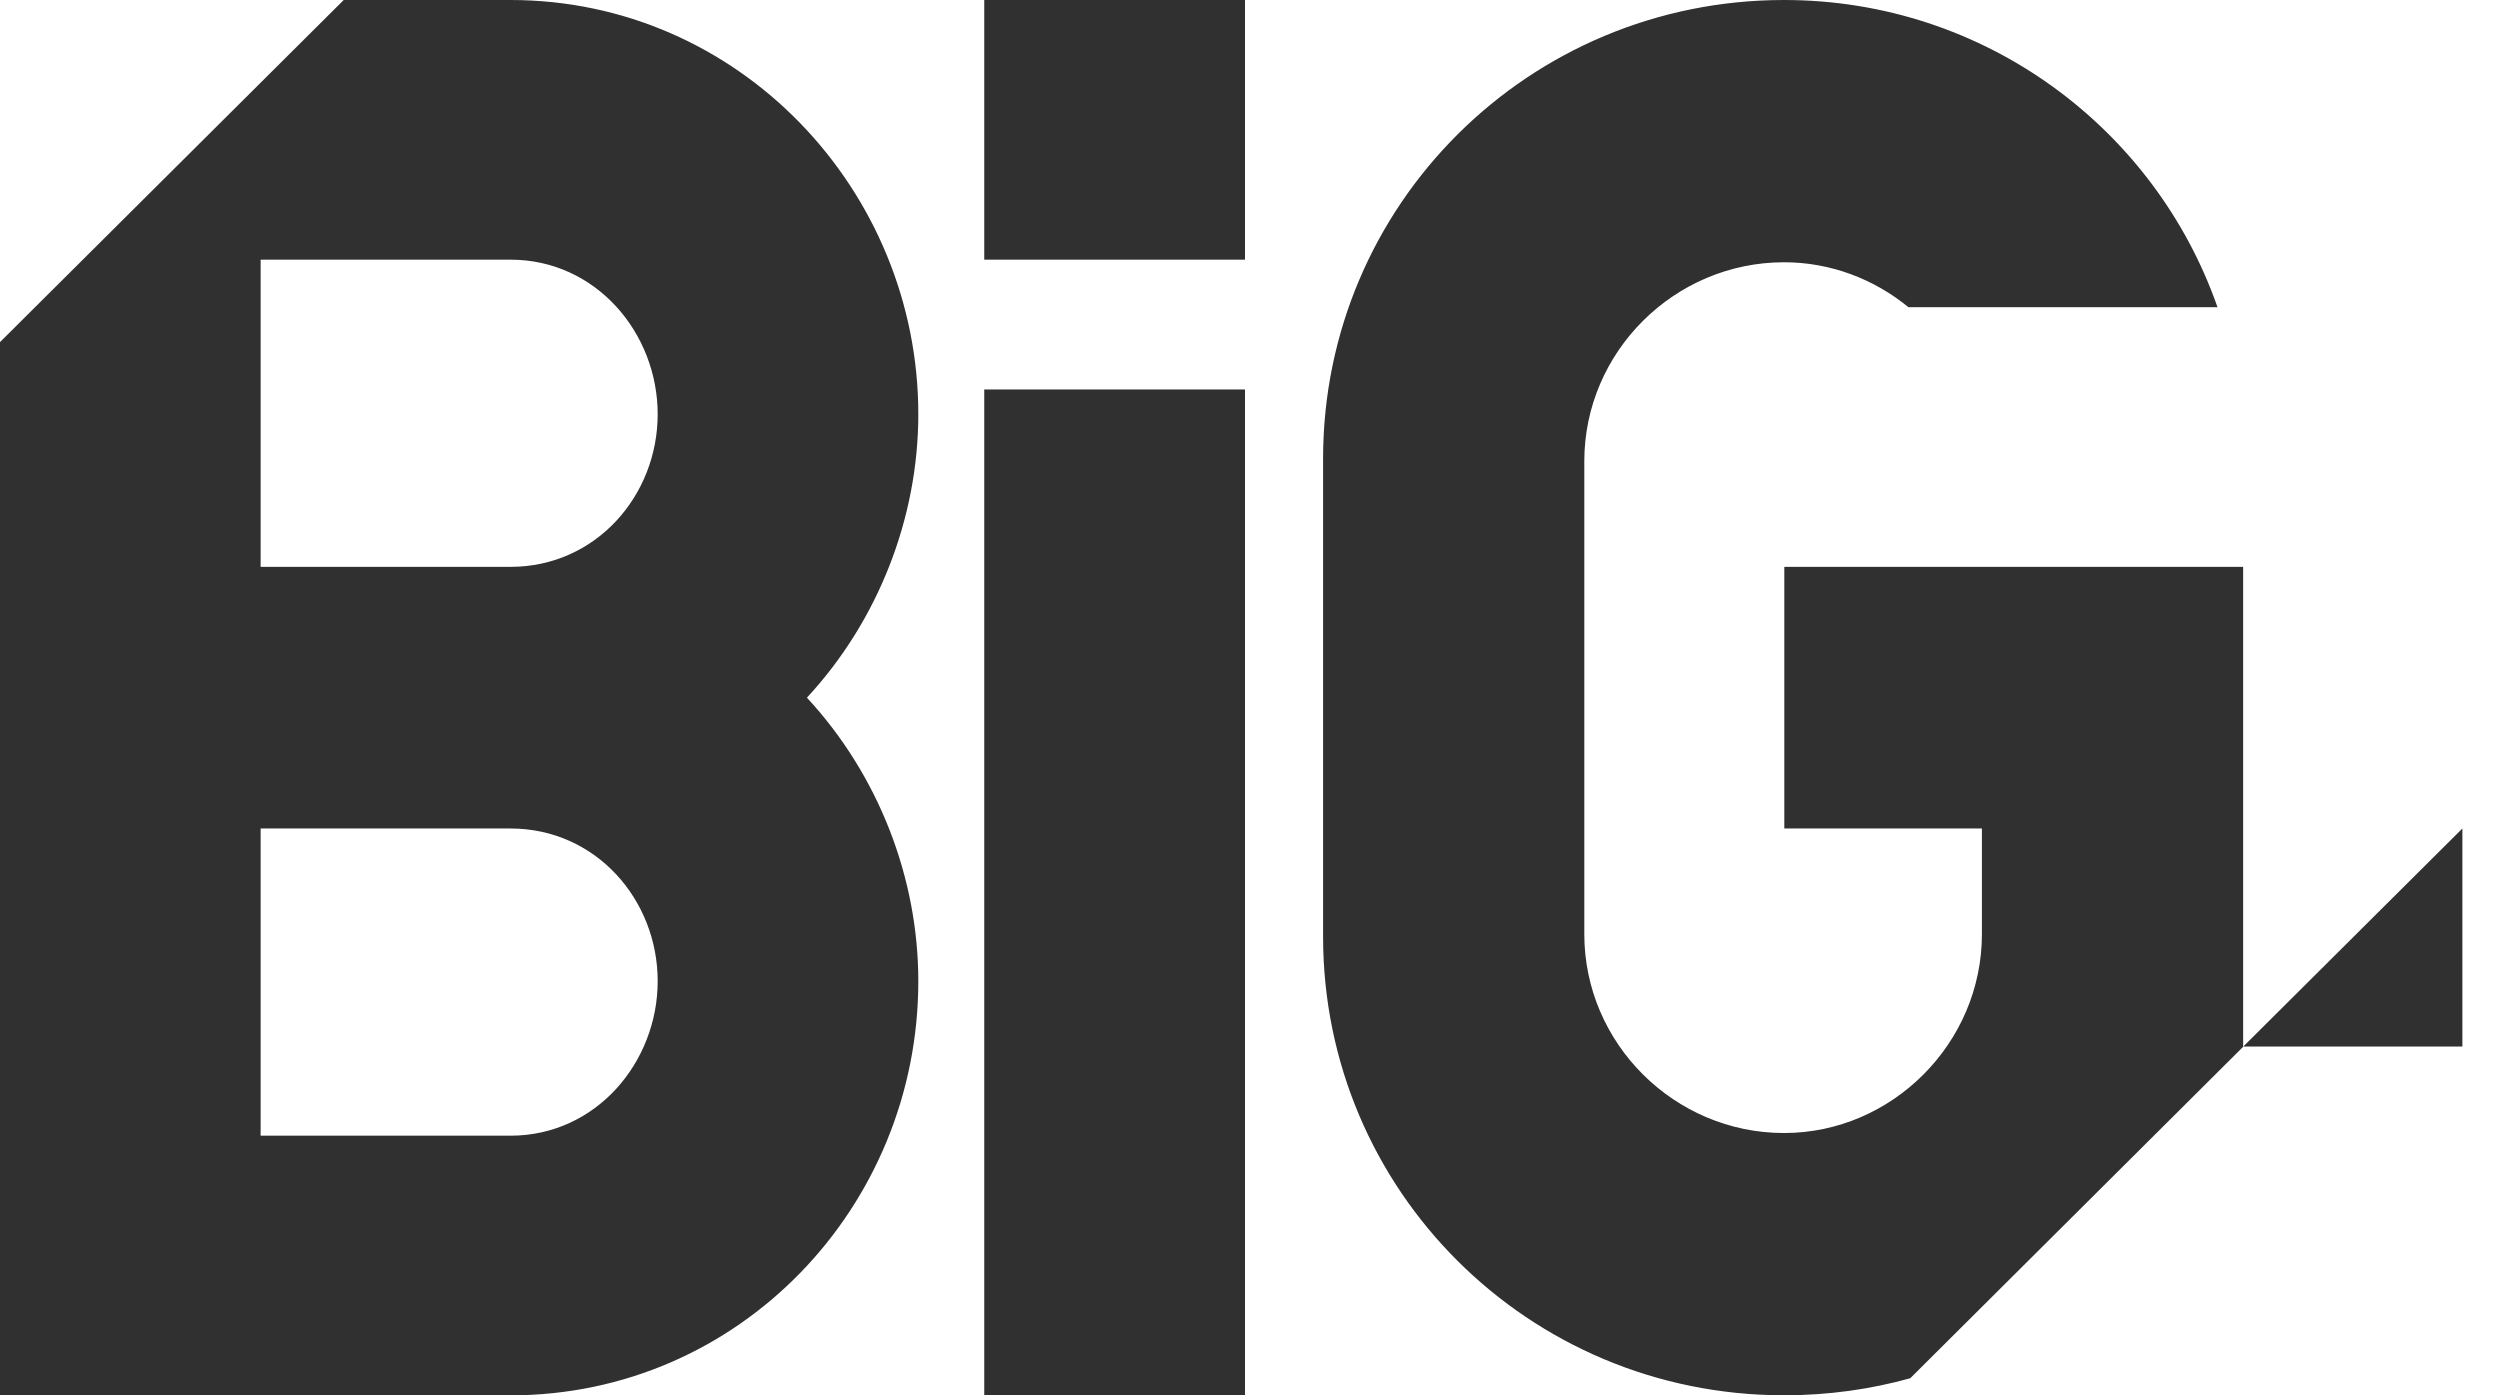<?xml version="1.0" encoding="UTF-8"?>
<svg width="43px" height="24px" viewBox="0 0 43 24" version="1.1" xmlns="http://www.w3.org/2000/svg" xmlns:xlink="http://www.w3.org/1999/xlink">
    <!-- Generator: Sketch 60 (88103) - https://sketch.com -->
    <title>icons/_logotipo_BiG</title>
    <desc>Created with Sketch.</desc>
    <g id="Font-Icon" stroke="none" stroke-width="1" fill="none" fill-rule="evenodd">
        <g id="icons/_logotipo_BiG" fill="#303030">
            <g id="LOGO">
                <path d="M16.929,4.466 L21.414,4.466 L21.414,2.88657986e-15 L16.929,2.88657986e-15 L16.929,4.466 Z M16.929,23.999 L21.414,23.999 L21.414,6.699 L16.929,6.699 L16.929,23.999 Z M8.779,2.88657986e-15 L5.912,2.88657986e-15 L0,5.884 L0,24 L8.779,24 C12.715,24 15.795,20.761 15.795,16.875 C15.795,15.102 15.111,13.329 13.879,12 C15.111,10.671 15.795,8.897 15.795,7.125 C15.795,3.273 12.715,2.88657986e-15 8.779,2.88657986e-15 L8.779,2.88657986e-15 Z M8.779,19.534 L4.483,19.534 L4.483,14.25 L8.779,14.25 C10.251,14.25 11.312,15.477 11.312,16.875 C11.312,18.273 10.251,19.534 8.779,19.534 L8.779,19.534 Z M8.779,9.75 L4.483,9.75 L4.483,4.466 L8.779,4.466 C10.251,4.466 11.312,5.727 11.312,7.125 C11.312,8.523 10.251,9.75 8.779,9.75 L8.779,9.75 Z M38.582,9.75 L30.69,9.75 L30.69,14.25 L34.089,14.25 L34.089,16.067 C34.089,17.946 32.54,19.488 30.686,19.488 C28.799,19.488 27.25,17.946 27.25,16.067 L27.25,7.933 C27.25,6.054 28.799,4.511 30.686,4.511 C31.49,4.511 32.237,4.802 32.825,5.284 L38.141,5.284 C37.064,2.202 34.131,2.88657986e-15 30.686,2.88657986e-15 C26.296,2.88657986e-15 22.757,3.522 22.757,7.891 L22.757,16.108 C22.757,20.473 26.289,23.992 30.673,23.999 L30.671,23.999 C30.676,23.999 30.681,24 30.686,24 C30.692,24 30.697,23.999 30.703,23.999 L30.7,23.999 C31.449,23.998 32.172,23.896 32.856,23.706 L38.582,18.005 L38.582,9.75 Z M38.585,18 L42.353,18 L42.353,14.25 L38.585,18 L38.585,18 Z" id="Fill-25"></path>
            </g>
        </g>
    </g>
</svg>